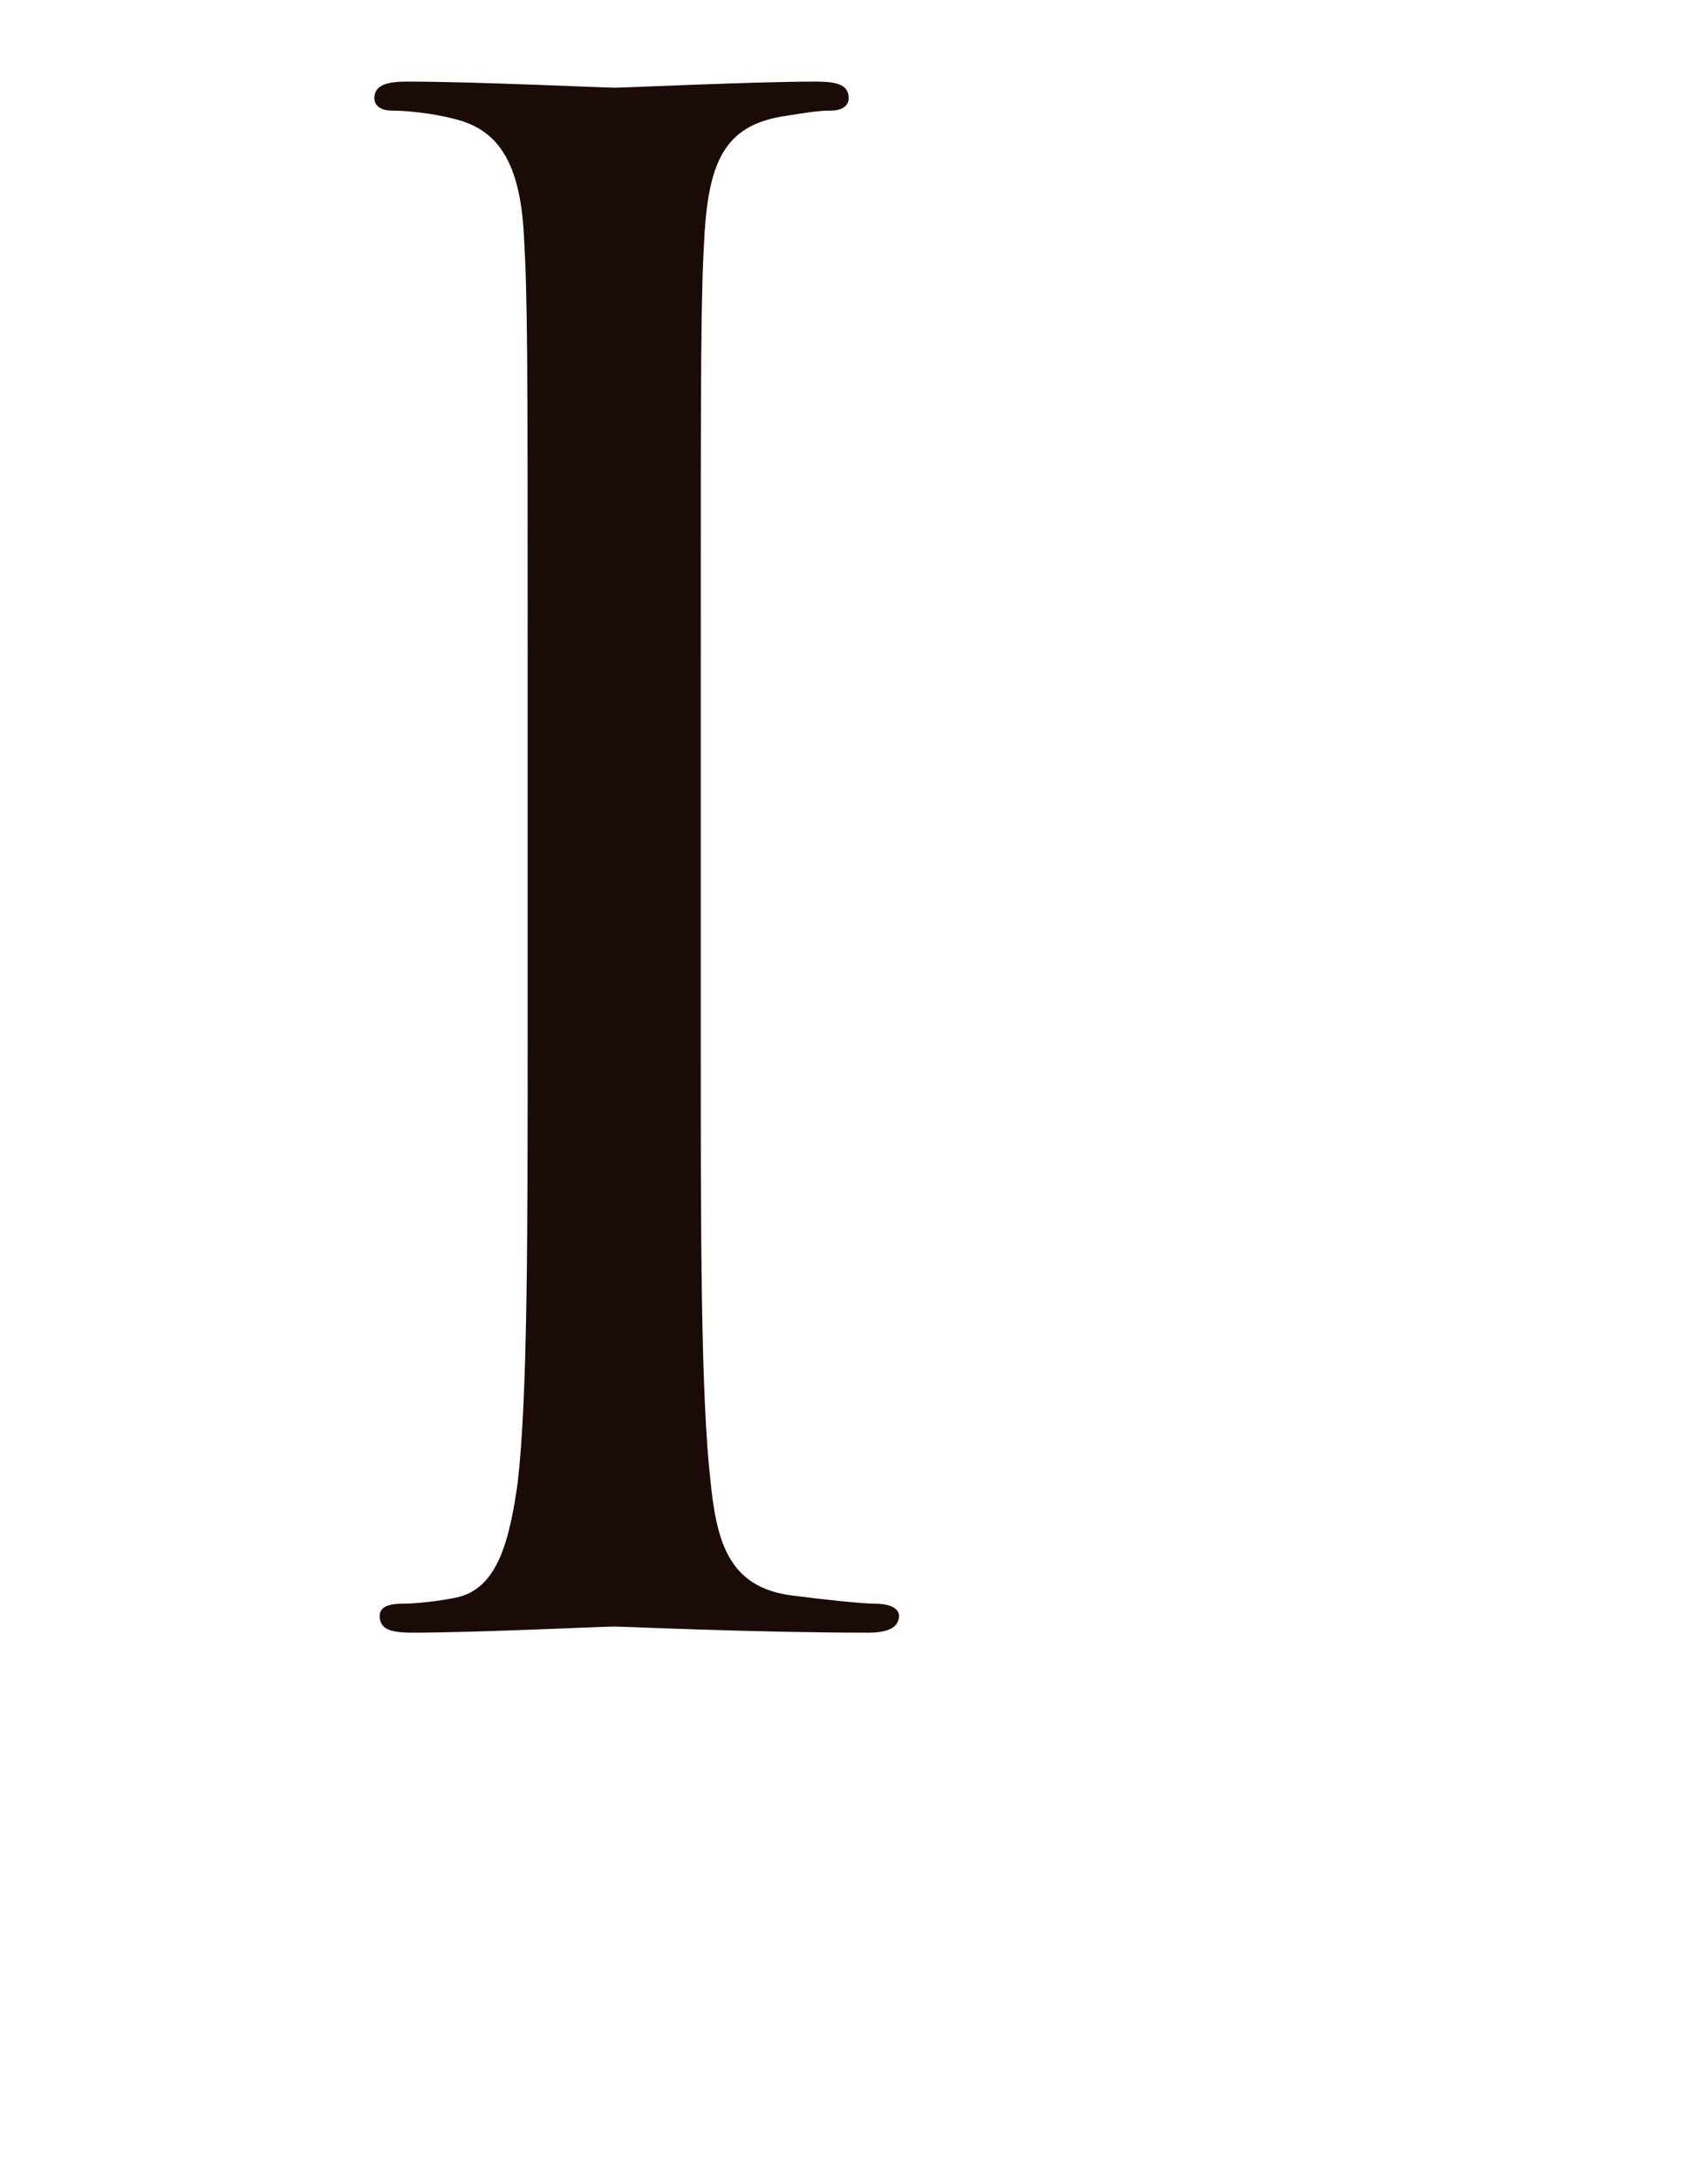 <?xml version="1.0" encoding="utf-8"?>
<!-- Generator: Adobe Illustrator 25.4.1, SVG Export Plug-In . SVG Version: 6.00 Build 0)  -->
<svg version="1.1" id="レイヤー_1" xmlns="http://www.w3.org/2000/svg" xmlns:xlink="http://www.w3.org/1999/xlink" x="0px"
	 y="0px" viewBox="0 0 224 286" style="enable-background:new 0 0 224 286;" xml:space="preserve">
<style type="text/css">
	.st0{fill:#1A0B08;}
</style>
<path class="st0" d="M69.2,88.8c0-42,0-49.5-0.5-58.1c-0.5-9.1-3.2-13.7-9.1-15.1c-3-0.8-6.5-1.1-8.3-1.1c-1.1,0-2.2-0.5-2.2-1.6
	c0-1.6,1.3-2.2,4.3-2.2c8.9,0,25.8,0.8,27.2,0.8s18.3-0.8,26.4-0.8c3,0,4.3,0.5,4.3,2.2c0,1.1-1.1,1.6-2.2,1.6
	c-1.9,0-3.5,0.3-6.7,0.8c-7.3,1.3-9.4,5.9-10,15.3c-0.5,8.6-0.5,16.1-0.5,58.1V136c0,25.8,0,47.1,1.3,58.4
	c0.8,7.8,2.4,13.7,10.5,14.8c3.8,0.5,9.4,1.1,11,1.1c2.4,0,3.2,0.8,3.2,1.6c0,1.3-1.1,2.2-4,2.2c-14.8,0-32-0.8-33.4-0.8
	s-18.3,0.8-26.4,0.8c-3,0-4.3-0.5-4.3-2.2c0-0.8,0.5-1.6,3-1.6c1.6,0,4.6-0.3,7-0.8c5.4-1.1,7-7.3,8.1-15.1
	c1.3-11.3,1.3-32.5,1.3-58.4C69.2,136,69.2,88.8,69.2,88.8z"/>
</svg>
